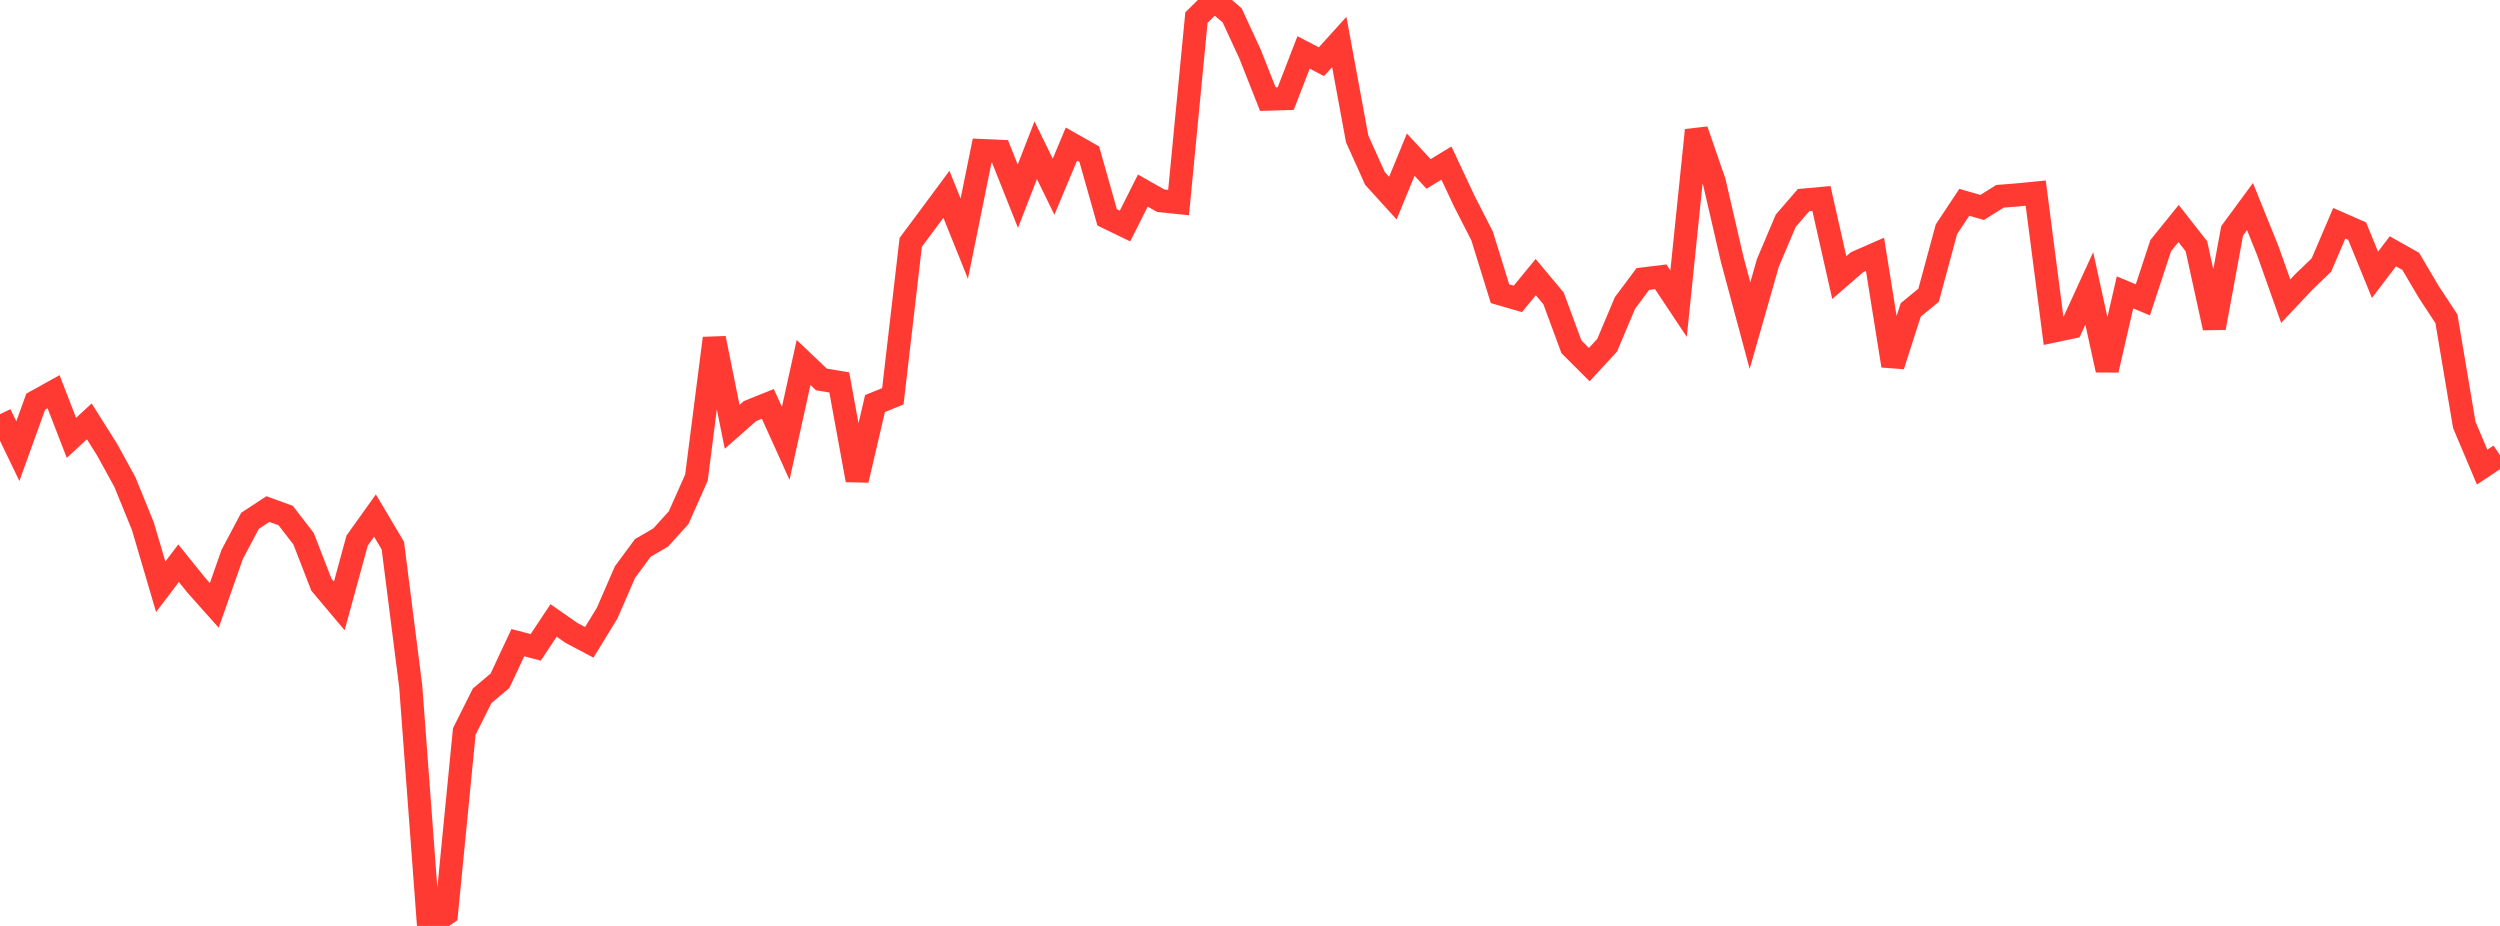 <?xml version="1.0" standalone="no"?>
<!DOCTYPE svg PUBLIC "-//W3C//DTD SVG 1.1//EN" "http://www.w3.org/Graphics/SVG/1.1/DTD/svg11.dtd">

<svg width="135" height="50" viewBox="0 0 135 50" preserveAspectRatio="none" 
  xmlns="http://www.w3.org/2000/svg"
  xmlns:xlink="http://www.w3.org/1999/xlink">


<polyline points="0.0, 22.364 0.964, 24.363 1.929, 21.689 2.893, 21.153 3.857, 23.643 4.821, 22.754 5.786, 24.284 6.75, 26.043 7.714, 28.411 8.679, 31.687 9.643, 30.414 10.607, 31.61 11.571, 32.691 12.536, 29.944 13.5, 28.124 14.464, 27.49 15.429, 27.841 16.393, 29.092 17.357, 31.577 18.321, 32.721 19.286, 29.189 20.25, 27.84 21.214, 29.464 22.179, 37.063 23.143, 50.0 24.107, 49.341 25.071, 39.501 26.036, 37.573 27.0, 36.76 27.964, 34.704 28.929, 34.957 29.893, 33.505 30.857, 34.176 31.821, 34.687 32.786, 33.109 33.75, 30.891 34.714, 29.586 35.679, 29.023 36.643, 27.959 37.607, 25.796 38.571, 18.267 39.536, 23.048 40.5, 22.198 41.464, 21.81 42.429, 23.943 43.393, 19.573 44.357, 20.49 45.321, 20.651 46.286, 25.926 47.25, 21.79 48.214, 21.4 49.179, 13.087 50.143, 11.792 51.107, 10.492 52.071, 12.888 53.036, 8.131 54.0, 8.174 54.964, 10.597 55.929, 8.111 56.893, 10.085 57.857, 7.778 58.821, 8.325 59.786, 11.739 60.75, 12.205 61.714, 10.292 62.679, 10.839 63.643, 10.938 64.607, 0.952 65.571, 0.0 66.536, 0.831 67.5, 2.913 68.464, 5.352 69.429, 5.323 70.393, 2.831 71.357, 3.333 72.321, 2.266 73.286, 7.5 74.25, 9.637 75.214, 10.698 76.179, 8.352 77.143, 9.392 78.107, 8.805 79.071, 10.859 80.036, 12.748 81.0, 15.861 81.964, 16.14 82.929, 14.964 83.893, 16.117 84.857, 18.727 85.821, 19.689 86.786, 18.642 87.75, 16.358 88.714, 15.066 89.679, 14.947 90.643, 16.398 91.607, 7.031 92.571, 9.824 93.536, 13.996 94.5, 17.582 95.464, 14.201 96.429, 11.921 97.393, 10.806 98.357, 10.718 99.321, 14.99 100.286, 14.154 101.25, 13.732 102.214, 19.748 103.179, 16.736 104.143, 15.943 105.107, 12.382 106.071, 10.925 107.036, 11.202 108.0, 10.599 108.964, 10.523 109.929, 10.428 110.893, 17.875 111.857, 17.672 112.821, 15.574 113.786, 19.981 114.75, 15.787 115.714, 16.193 116.679, 13.262 117.643, 12.07 118.607, 13.3 119.571, 17.705 120.536, 12.463 121.5, 11.154 122.464, 13.544 123.429, 16.263 124.393, 15.237 125.357, 14.309 126.321, 12.057 127.286, 12.481 128.25, 14.84 129.214, 13.572 130.179, 14.113 131.143, 15.748 132.107, 17.216 133.071, 22.942 134.036, 25.226 135.0, 24.58" fill="none" stroke="#ff3a33" stroke-width="1.25"/>

</svg>